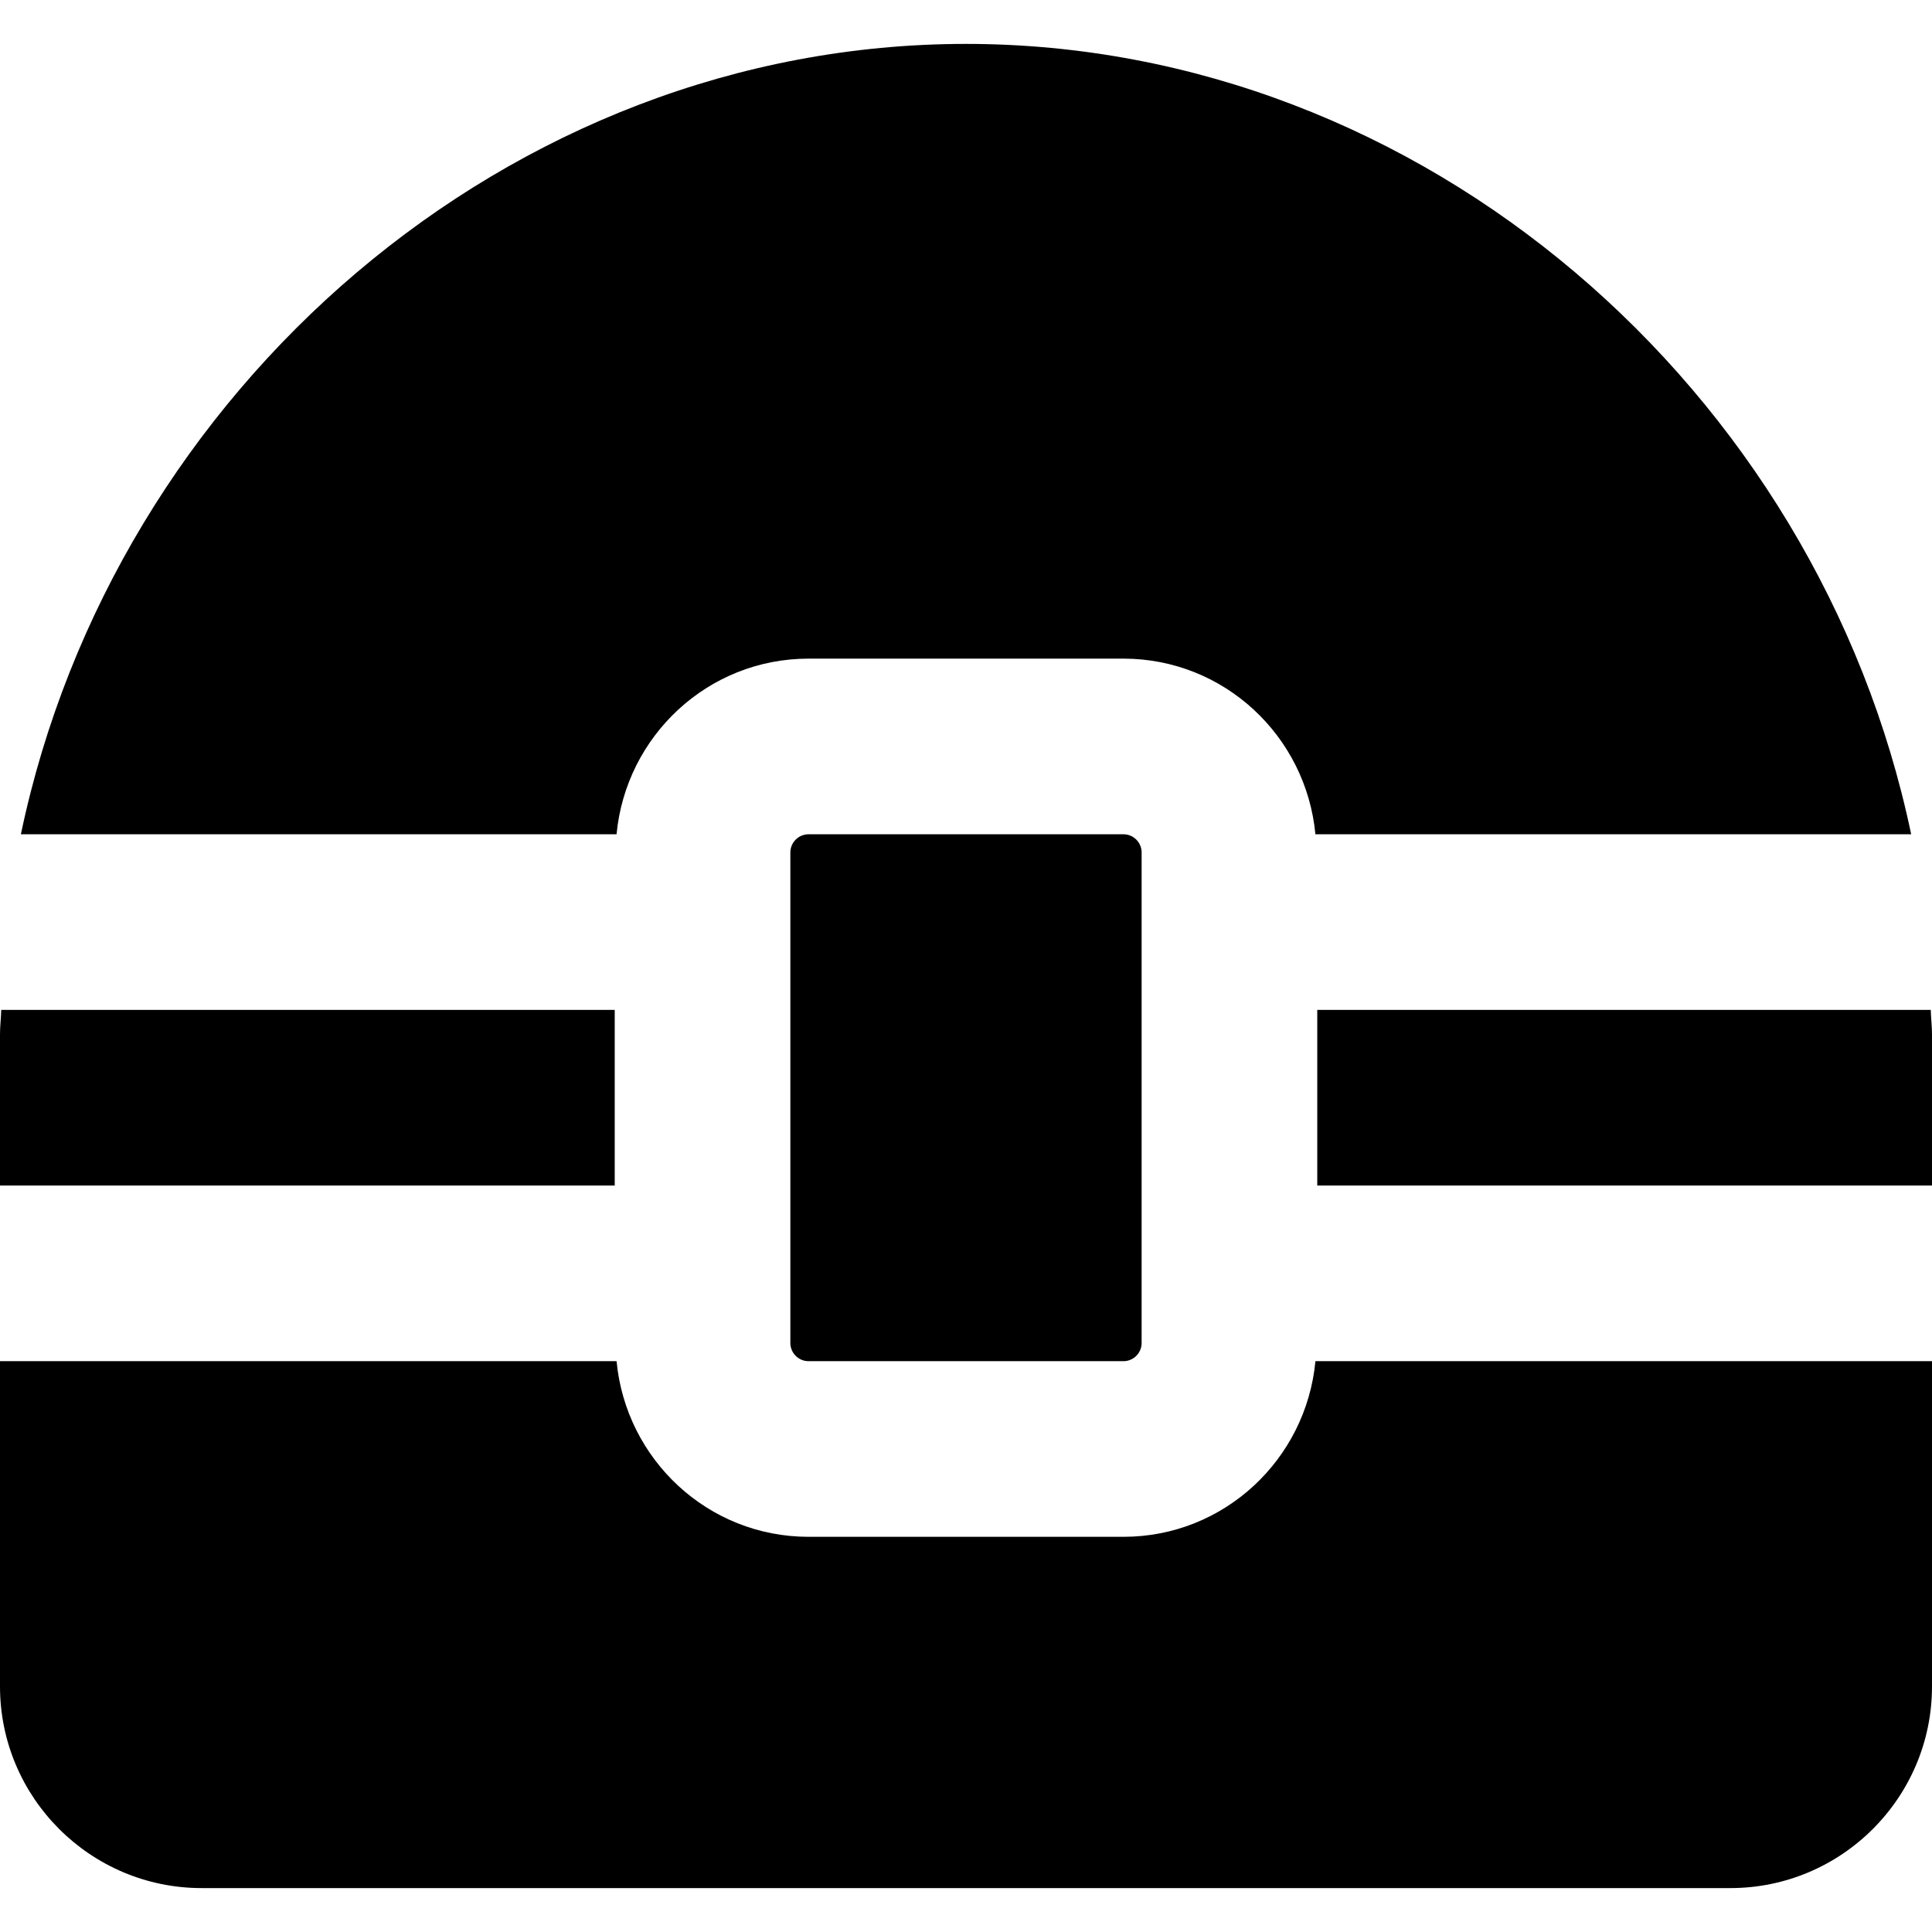 <?xml version="1.0" encoding="iso-8859-1"?>
<!-- Uploaded to: SVG Repo, www.svgrepo.com, Generator: SVG Repo Mixer Tools -->
<svg fill="#000000" height="800px" width="800px" version="1.1" id="Layer_1" xmlns="http://www.w3.org/2000/svg" xmlns:xlink="http://www.w3.org/1999/xlink" 
	 viewBox="0 0 512 512" xml:space="preserve">
<g>
	<g>
		<g>
			<path d="M349.089,314.182h162.909V274.06c0-2.164-0.279-4.282-0.326-6.423H349.089V314.182z"/>
			<path d="M214.267,174.545h83.456c26.671,0,48.407,20.503,50.874,46.545H506.48C481.811,103.215,377.107,11.636,255.995,11.636
				S30.203,103.215,5.534,221.091h157.859C165.86,195.049,187.597,174.545,214.267,174.545z"/>
			<path d="M162.909,267.636H0.326C0.279,269.777,0,271.895,0,274.06v40.122h162.909V267.636z"/>
			<path d="M348.602,360.727c-2.467,26.042-24.204,46.545-50.874,46.545h-83.456c-26.671,0-48.407-20.503-50.874-46.545H0v86.202
				c0,29.463,23.971,53.434,53.434,53.434h405.132c29.463,0,53.434-23.971,53.434-53.434v-86.202H348.602z"/>
			<path d="M214.27,221.091c-2.653,0-4.817,2.164-4.817,4.818V355.91c0,2.653,2.164,4.817,4.817,4.817h83.456
				c2.653,0,4.817-2.164,4.817-4.817V225.908c0-2.653-2.164-4.818-4.817-4.818H214.27z"/>
		</g>
	</g>
</g>
</svg>